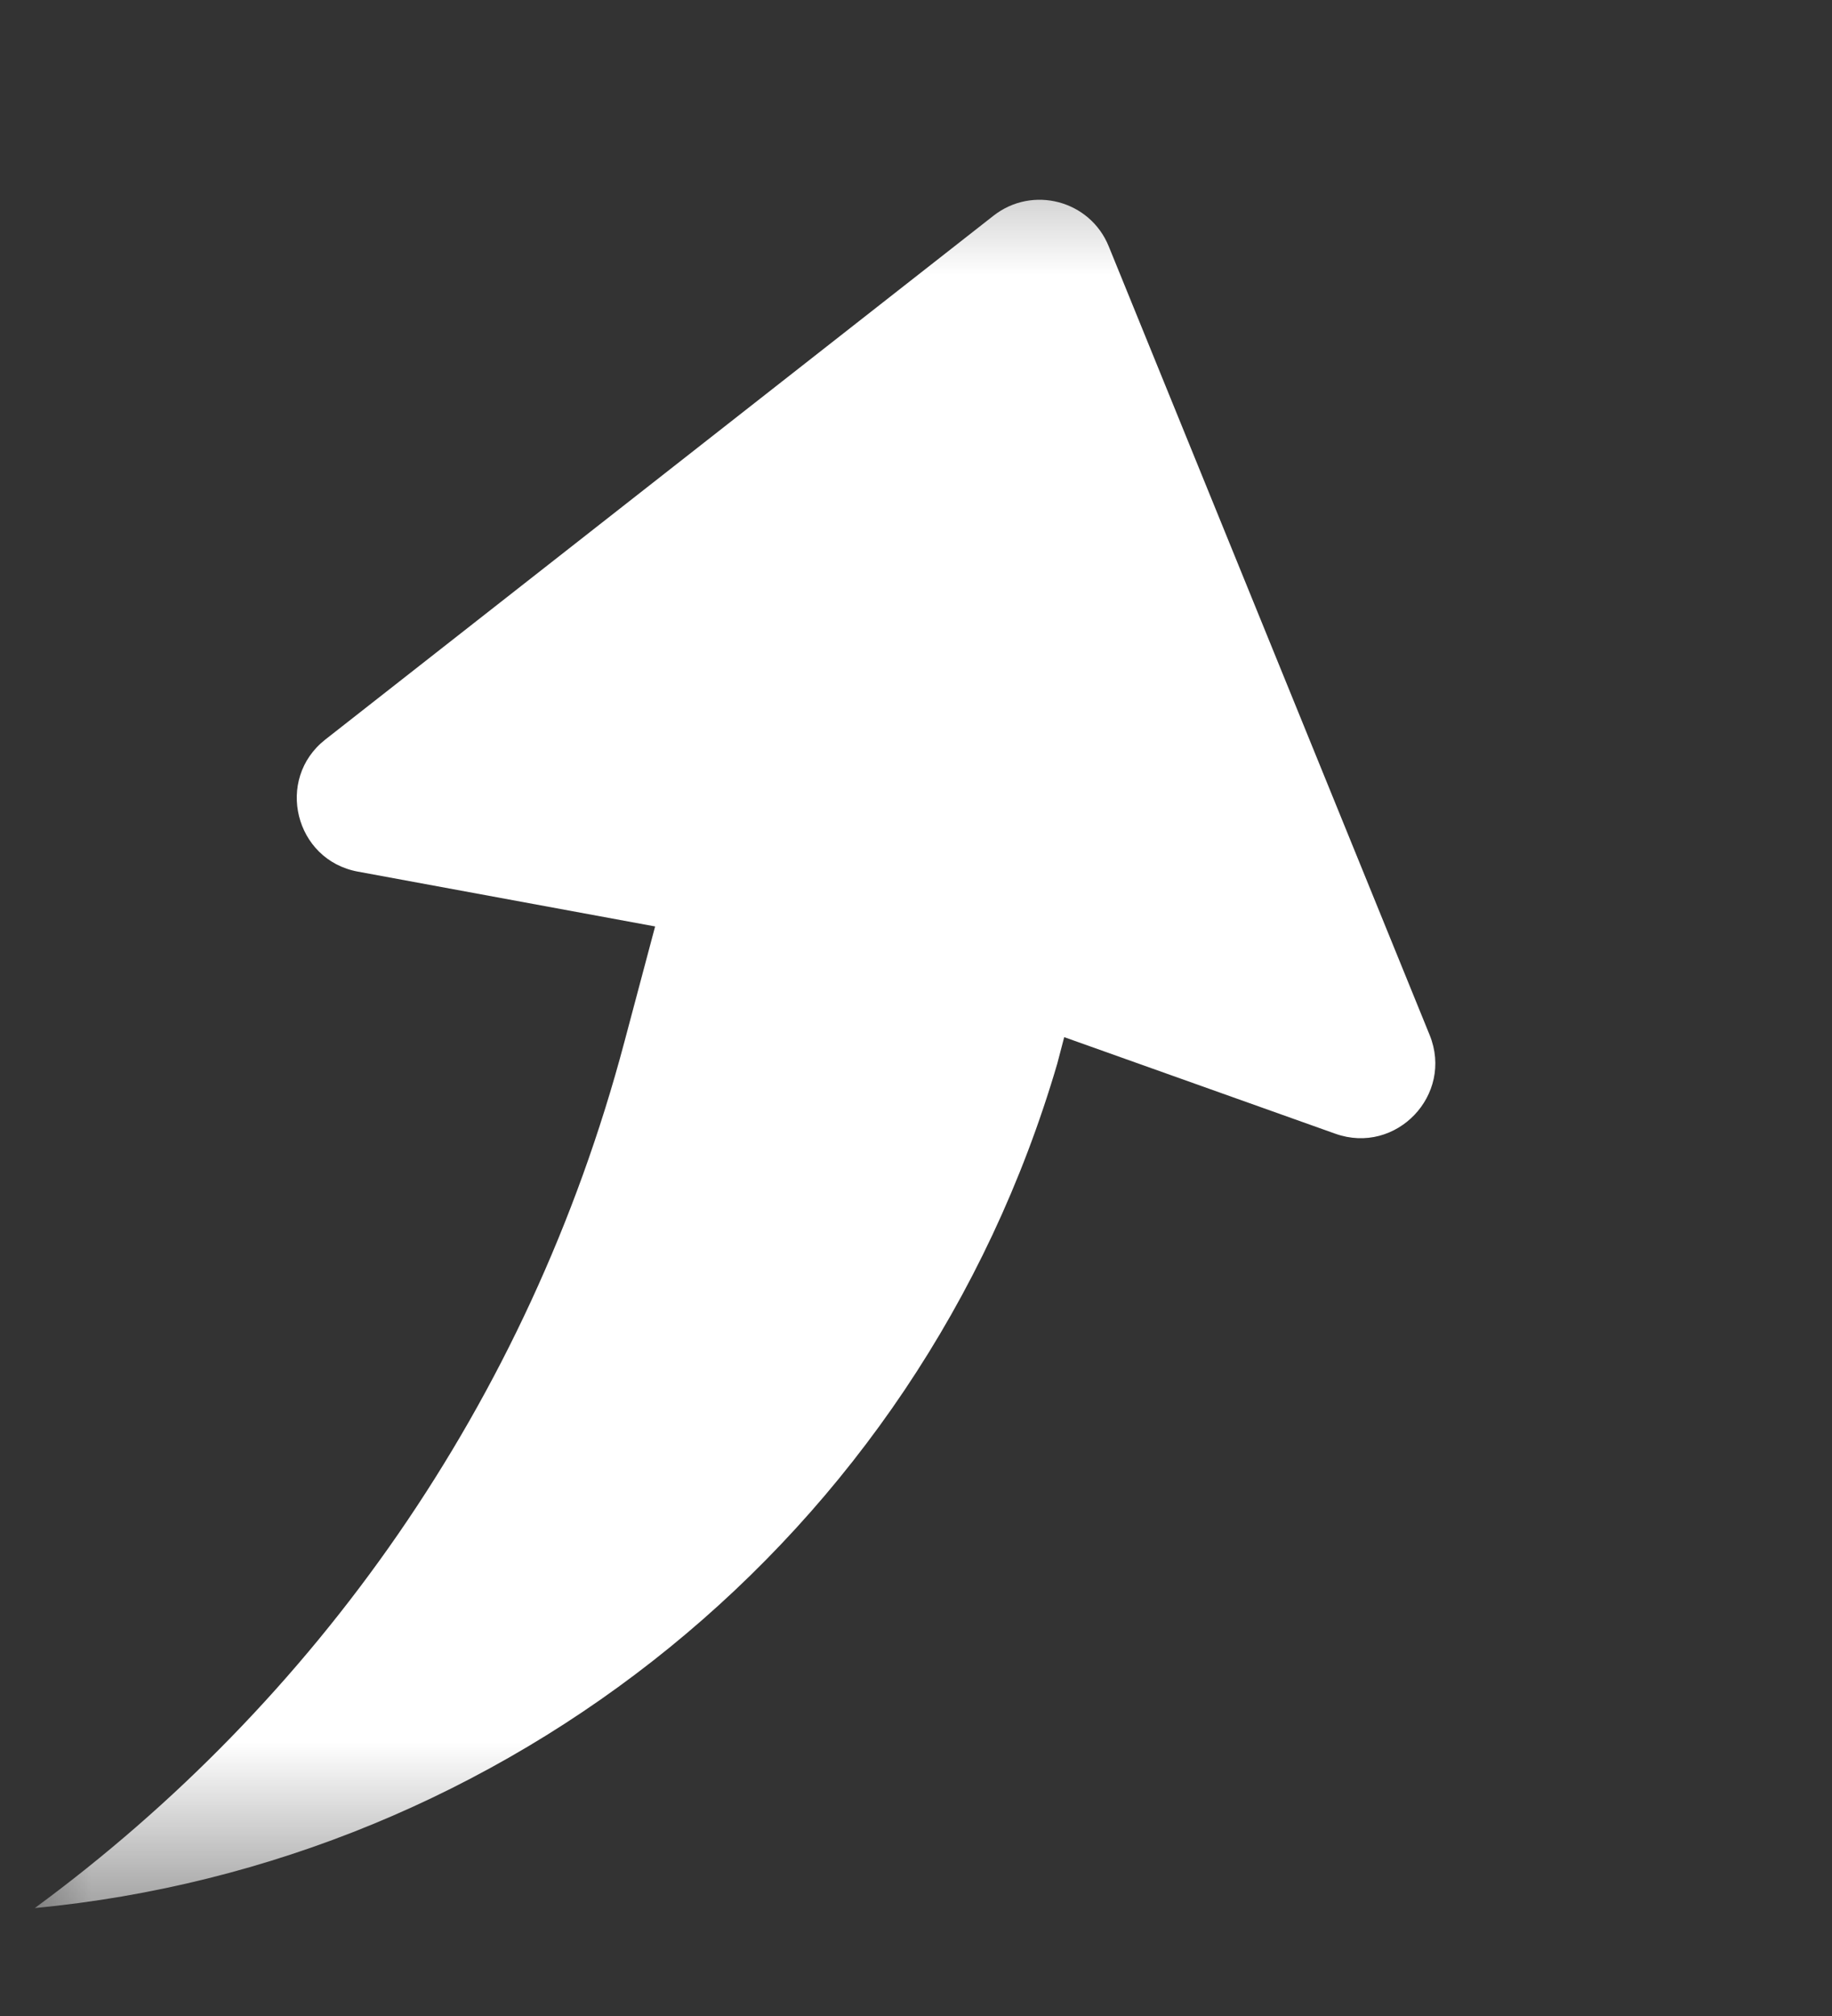 <svg width="10" height="11" viewBox="0 0 10 11" fill="none" xmlns="http://www.w3.org/2000/svg">
<rect x="0" y="0" width="10" height="11" fill="#333333" stroke="none"/>
<mask id="mask0_534_9408" style="mask-type:alpha" maskUnits="userSpaceOnUse" x="0" y="0" width="10" height="11">
<rect y="0.5" width="10" height="10" fill="#D9D9D9"/>
</mask>
<g mask="url(#mask0_534_9408)">
<path fill-rule="evenodd" clip-rule="evenodd" d="M5.423 1.177L1.776 4.035C1.5 4.251 1.609 4.693 1.954 4.756L3.576 5.055L3.408 5.686C2.884 7.66 1.716 9.29 0.19 10.411L0.19 10.411C2.749 10.168 5.01 8.399 5.771 5.804L5.809 5.659L7.289 6.186C7.621 6.304 7.936 5.974 7.804 5.648L6.052 1.344C5.95 1.093 5.636 1.01 5.423 1.177Z" fill="white"/>
</g>
</svg>
